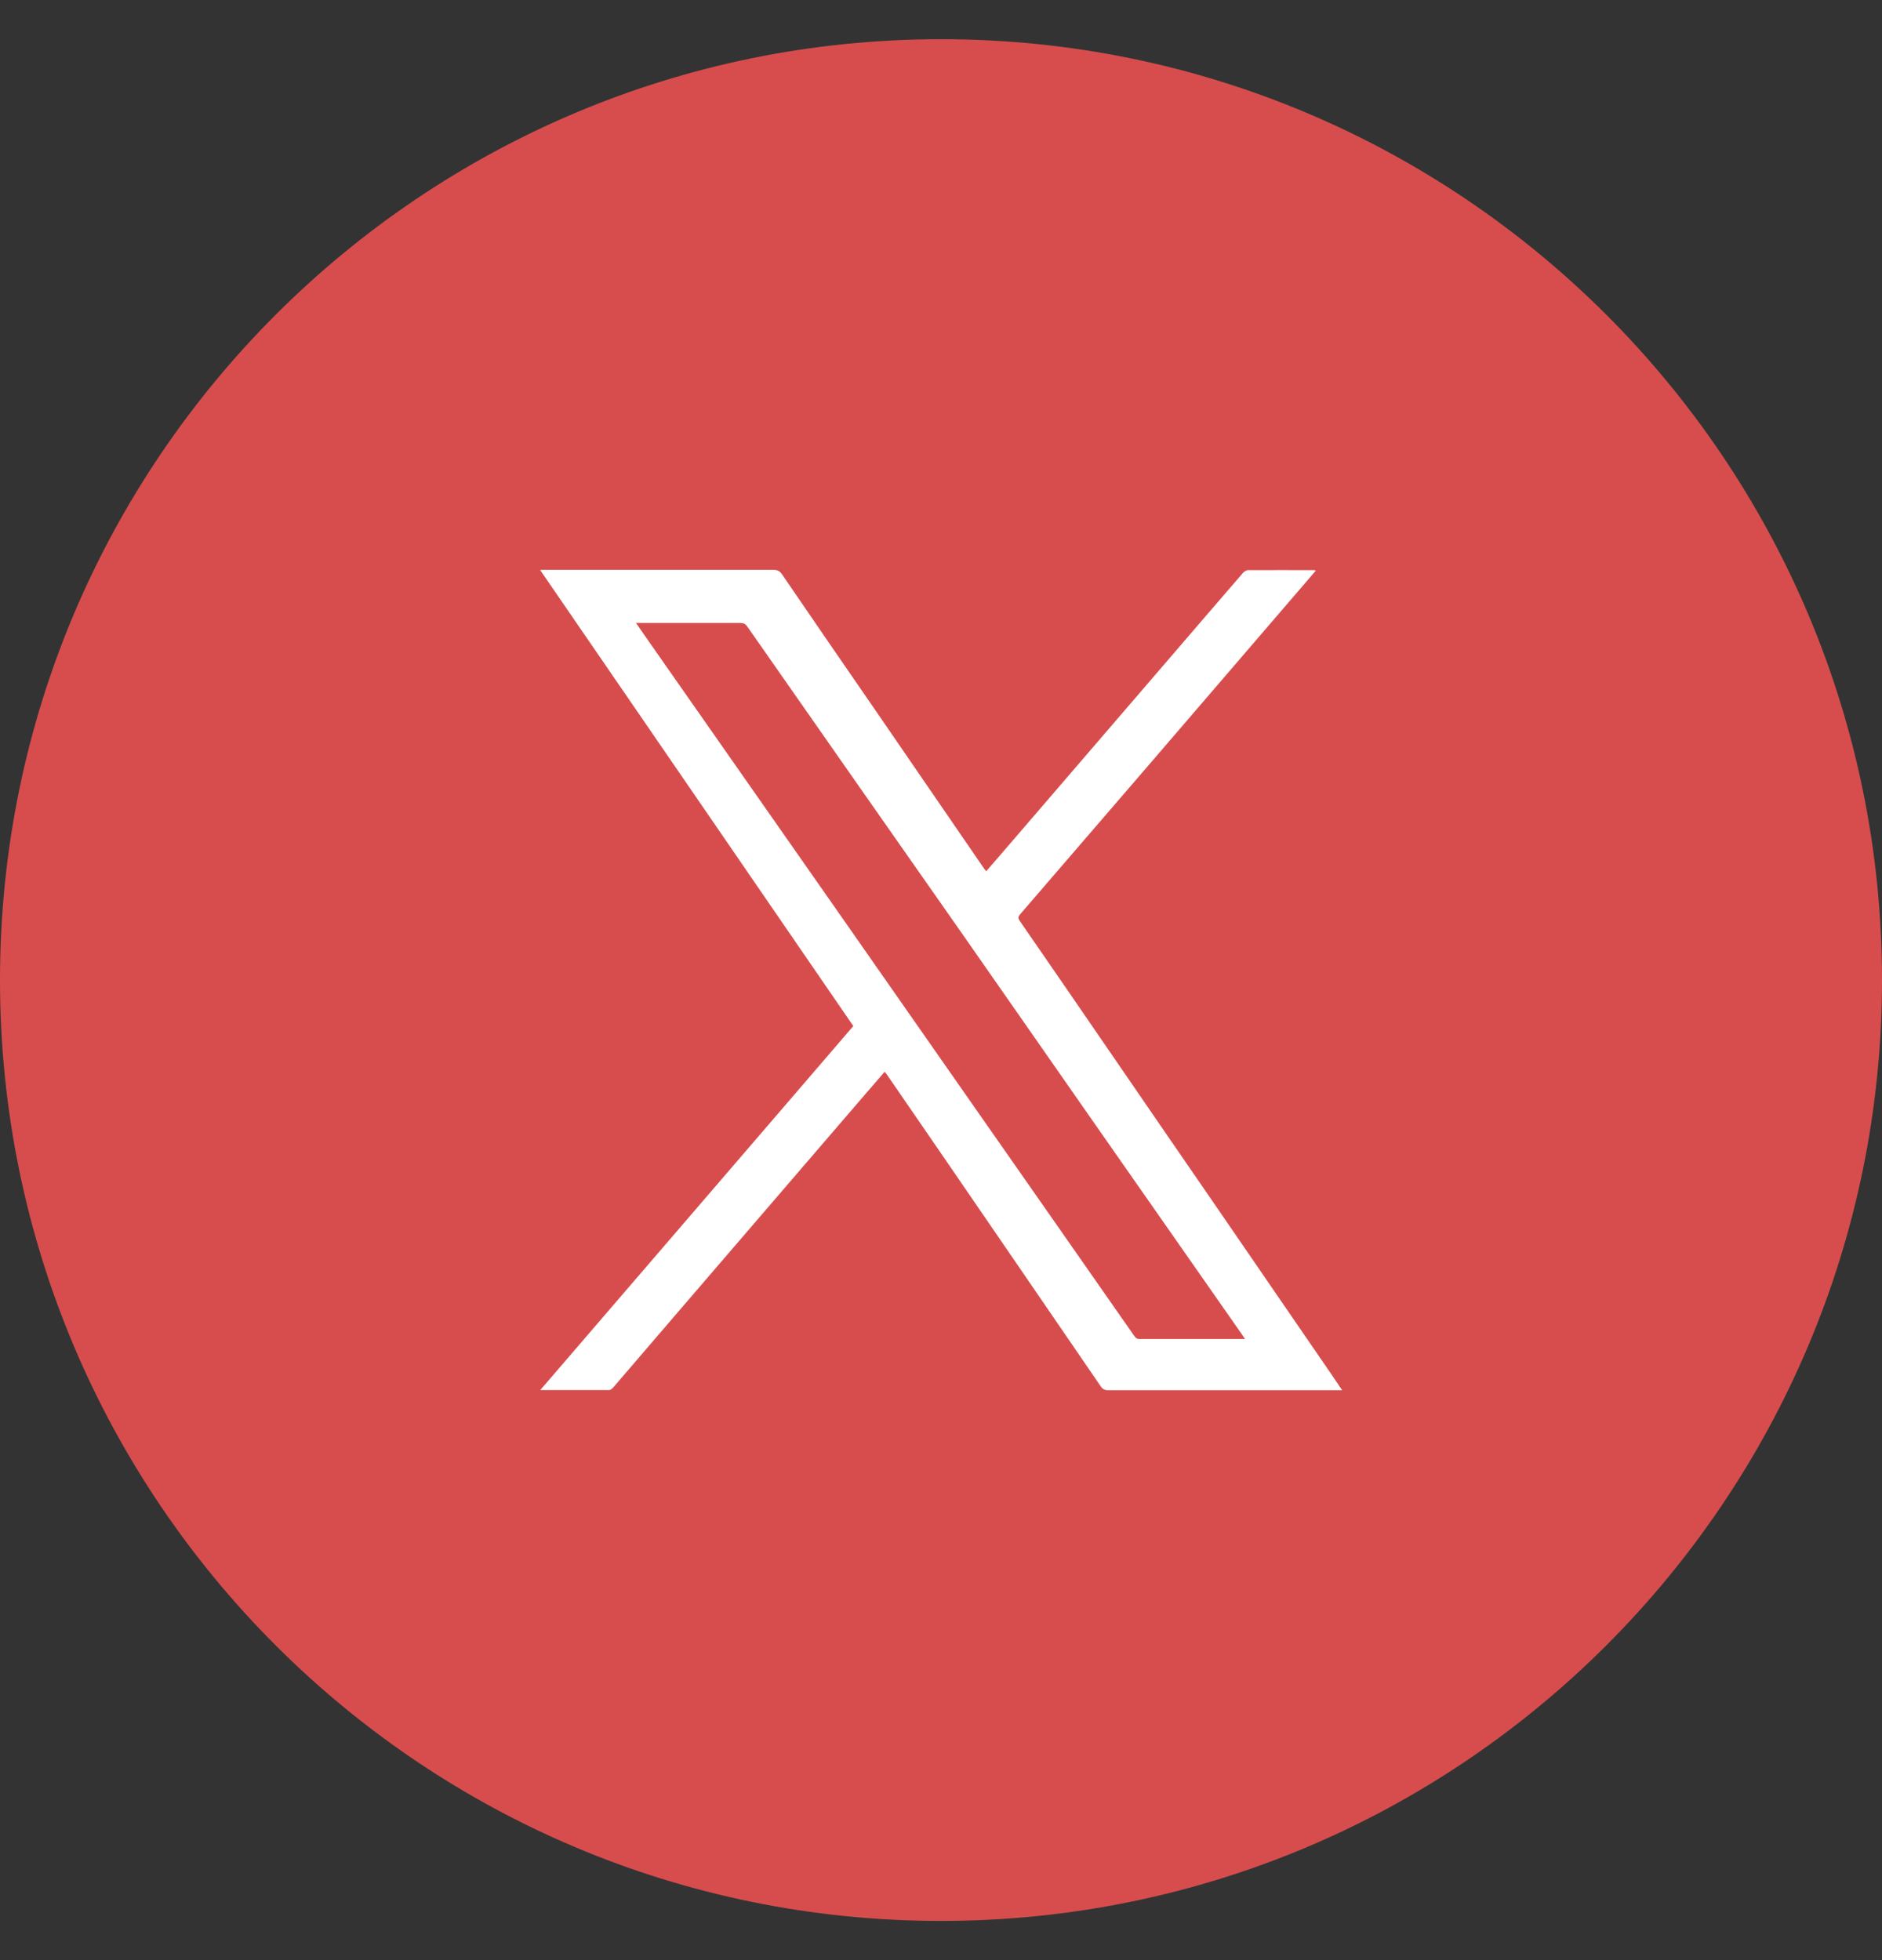 <svg width="24" height="25" viewBox="0 0 24 25" fill="none" xmlns="http://www.w3.org/2000/svg">
<rect x="0" y="0" width="24" height="25" fill="#333333" stroke="none"/>
<g clip-path="url(#clip0_4904_1332)">
<path d="M12 24.5C18.627 24.5 24 19.127 24 12.5C24 5.873 18.627 0.5 12 0.5C5.373 0.5 0 5.873 0 12.5C0 19.127 5.373 24.5 12 24.5Z" fill="#D74D4D"/>
<path d="M10.88 13.084C9.548 11.144 8.219 9.21 6.888 7.27C6.914 7.27 6.933 7.268 6.95 7.268C7.921 7.268 8.892 7.268 9.865 7.268C9.914 7.268 9.94 7.282 9.969 7.32C10.368 7.904 10.769 8.488 11.171 9.07C11.632 9.741 12.091 10.411 12.552 11.082C12.56 11.091 12.567 11.098 12.576 11.113C12.656 11.022 12.73 10.935 12.807 10.846C13.514 10.024 14.223 9.2 14.929 8.378C15.235 8.022 15.542 7.664 15.85 7.308C15.864 7.292 15.893 7.272 15.915 7.272C16.196 7.27 16.475 7.272 16.756 7.272C16.761 7.272 16.765 7.272 16.78 7.277C16.701 7.371 16.624 7.46 16.547 7.549C15.915 8.284 15.285 9.017 14.653 9.753C14.107 10.387 13.559 11.024 13.011 11.659C12.985 11.69 12.978 11.709 13.004 11.745C13.396 12.312 13.785 12.879 14.175 13.447C14.619 14.095 15.064 14.742 15.511 15.391C16.004 16.11 16.496 16.826 16.989 17.544C17.03 17.604 17.071 17.665 17.116 17.732H17.052C16.081 17.732 15.11 17.732 14.136 17.732C14.088 17.732 14.059 17.717 14.035 17.679C13.389 16.734 12.74 15.79 12.093 14.845C11.831 14.463 11.569 14.084 11.307 13.701C11.3 13.692 11.293 13.685 11.281 13.67C11.19 13.776 11.101 13.879 11.009 13.985C10.214 14.91 9.416 15.838 8.621 16.763C8.354 17.073 8.089 17.383 7.823 17.693C7.808 17.71 7.787 17.729 7.77 17.729C7.481 17.729 7.195 17.729 6.89 17.729C8.226 16.174 9.555 14.632 10.884 13.084H10.88ZM15.879 17.081C15.86 17.054 15.85 17.037 15.838 17.02C15.237 16.16 14.634 15.297 14.033 14.437C13.454 13.608 12.877 12.778 12.298 11.949C11.841 11.296 11.384 10.642 10.925 9.988C10.461 9.322 9.995 8.659 9.531 7.993C9.507 7.957 9.481 7.945 9.438 7.945C9.017 7.945 8.596 7.945 8.176 7.945H8.111C8.166 8.027 8.217 8.099 8.267 8.171C9.092 9.351 9.918 10.531 10.743 11.711C11.276 12.473 11.807 13.235 12.341 13.999C13.047 15.011 13.757 16.023 14.463 17.037C14.485 17.069 14.506 17.081 14.542 17.078C14.968 17.078 15.396 17.078 15.821 17.078C15.835 17.078 15.85 17.078 15.879 17.078V17.081Z" fill="white"/>
</g>
<defs>
<clipPath id="clip0_4904_1332">
<rect width="24" height="24" fill="white" transform="translate(0 0.5)"/>
</clipPath>
</defs>
</svg>
